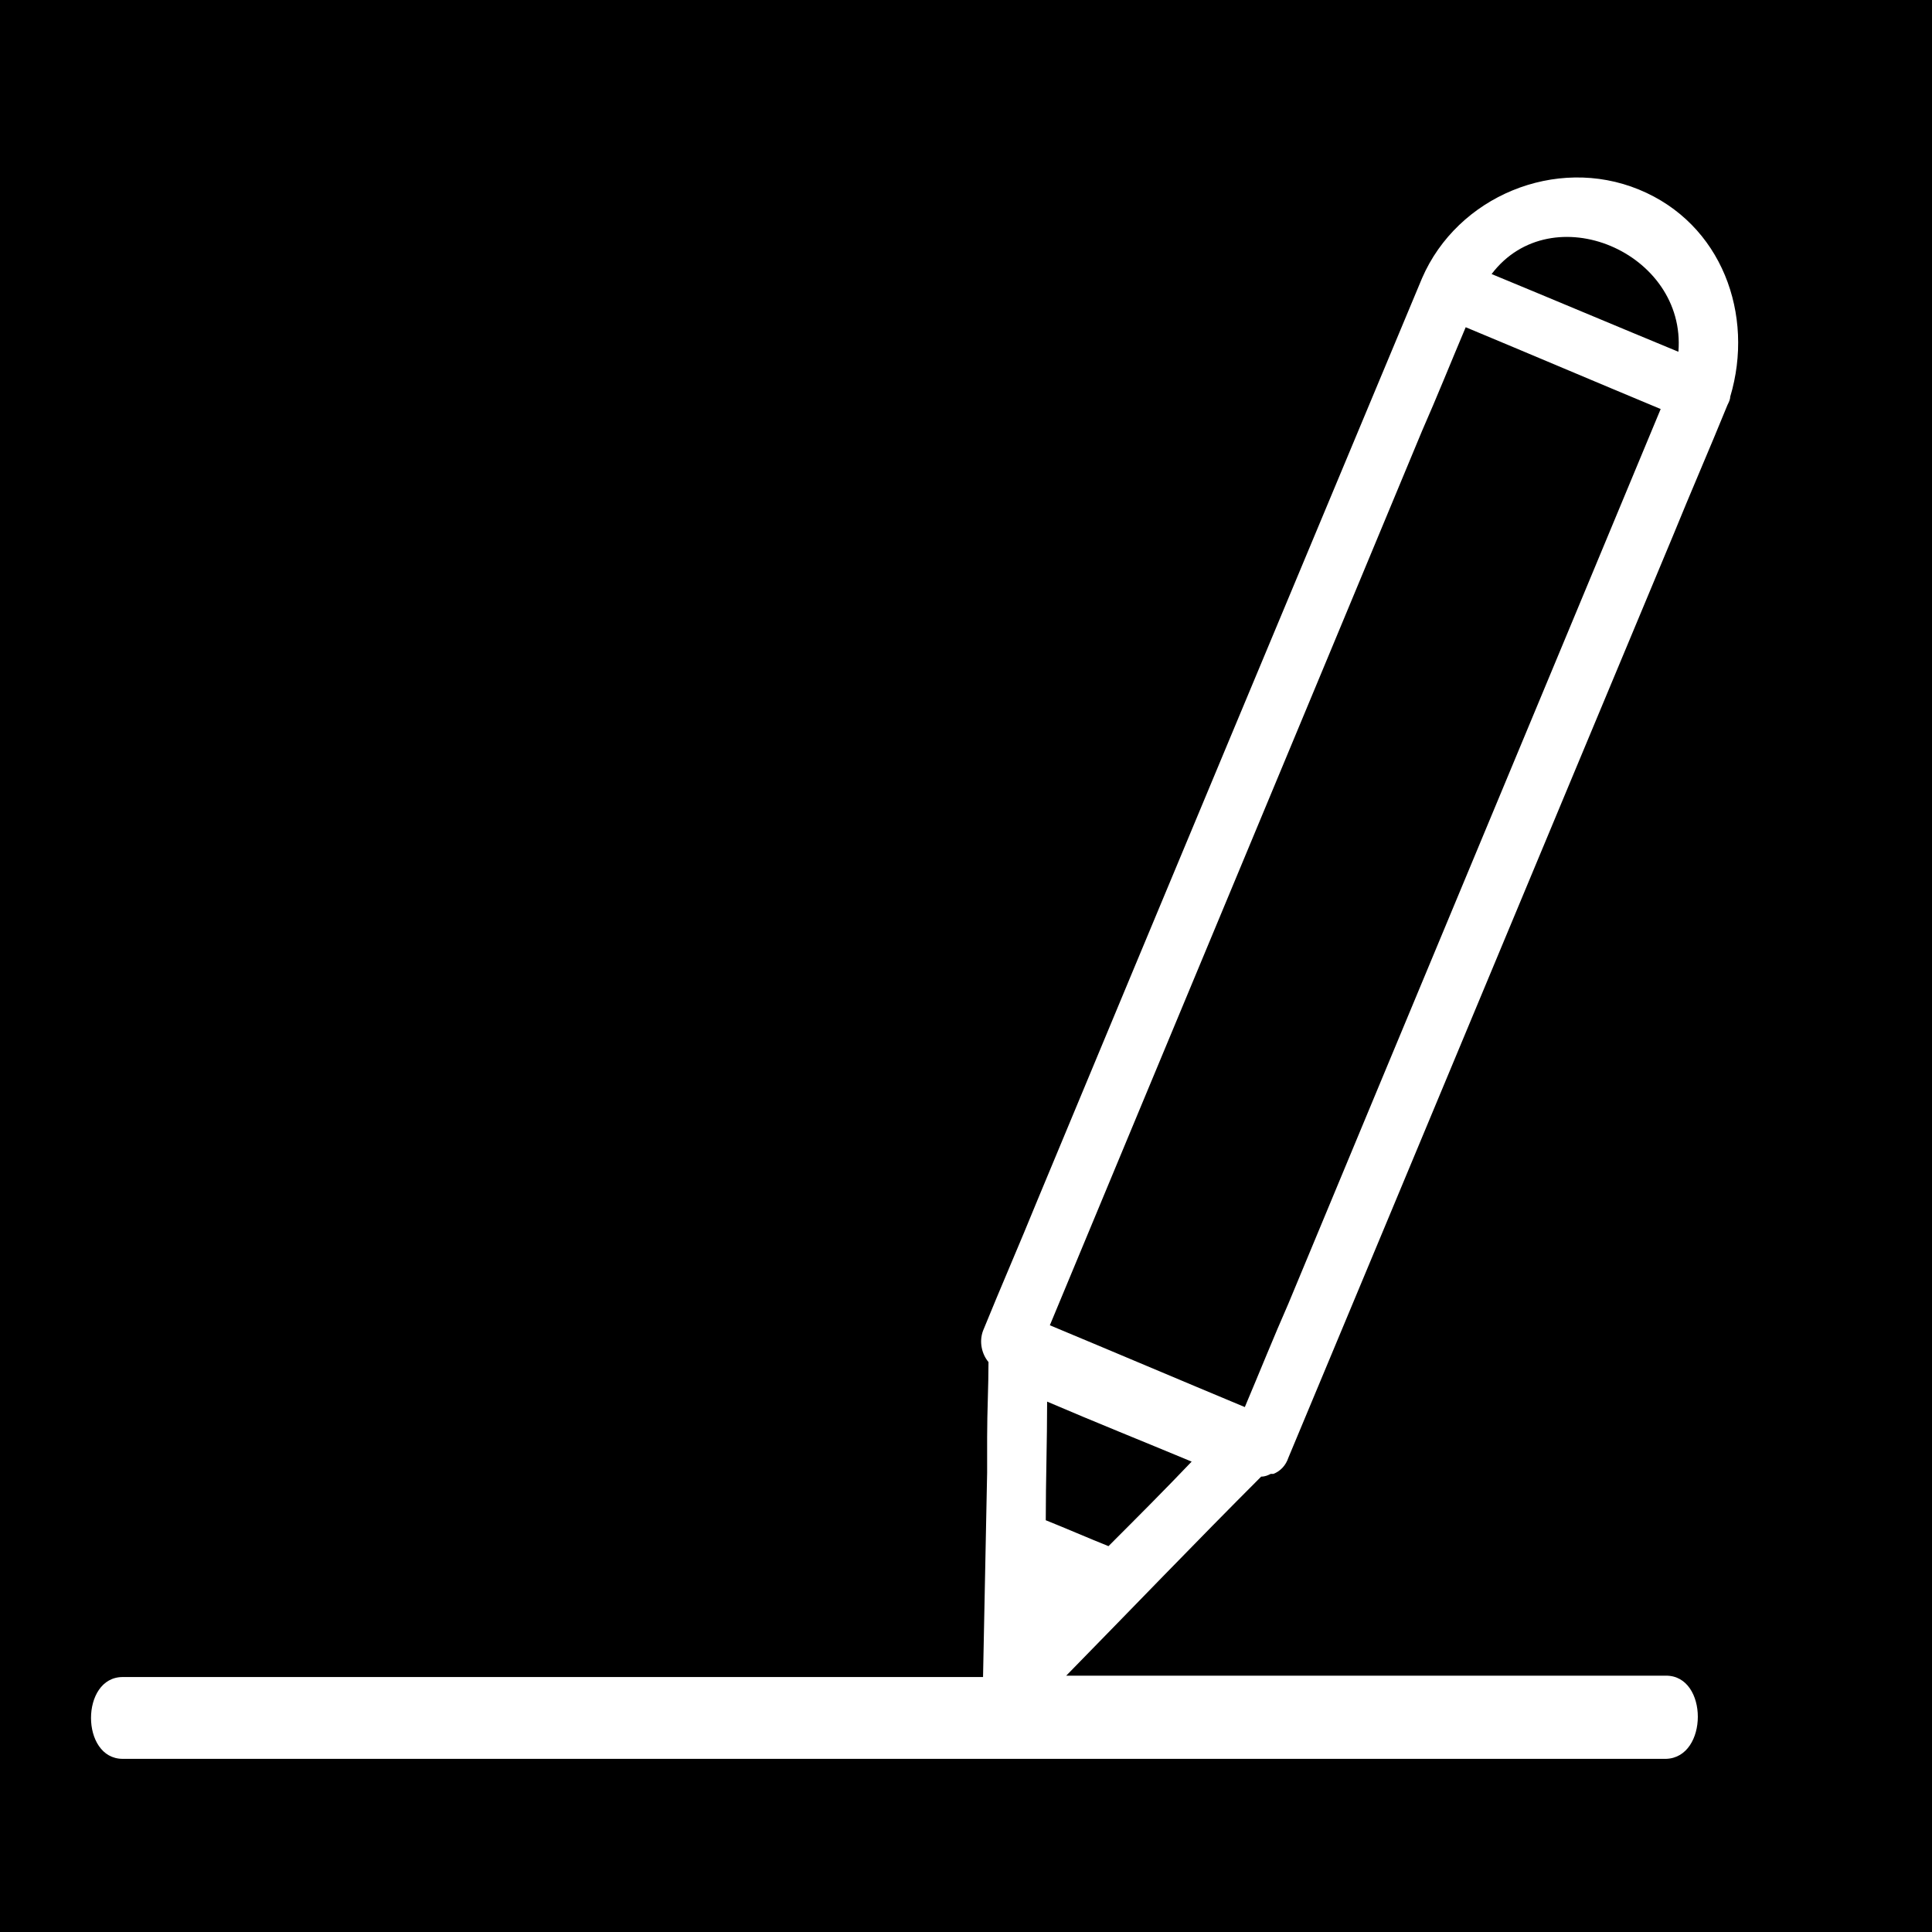 <?xml version="1.0" encoding="utf-8"?>
<!-- Generator: Adobe Illustrator 24.0.3, SVG Export Plug-In . SVG Version: 6.00 Build 0)  -->
<svg version="1.1" id="Layer_1" xmlns="http://www.w3.org/2000/svg" xmlns:xlink="http://www.w3.org/1999/xlink" x="0px" y="0px"
	 viewBox="0 0 141.7 141.7" style="enable-background:new 0 0 141.7 141.7;" xml:space="preserve">
<style type="text/css">
	.st0{fill:#FFFFFF;}
</style>
<g>
	<rect x="0" width="141.7" height="141.7"/>
	<g id="XMLID_111_">
		<path id="XMLID_112_" class="st0" d="M122.2,122.9c-14.7,0-29.3,0-44,0c4.8-4.9,9.5-9.8,14.3-14.6c0.3,0,0.5-0.1,0.7-0.2
			c0,0,0.1,0,0.1,0c0,0,0,0,0.1,0c0.5-0.2,0.9-0.6,1.1-1.2c9.4-22.5,18.8-45.1,28.2-67.6c1.3-3.2,2.7-6.4,4-9.6
			c0.1-0.2,0.2-0.4,0.2-0.6c1.8-6-0.6-12.7-6.7-15.2c-6.1-2.5-13.3,0.5-15.9,6.5C94.9,42.9,85.5,65.4,76.1,88
			c-1.3,3.2-2.7,6.4-4,9.6c-0.3,0.8-0.1,1.7,0.4,2.3c0,1.8-0.1,3.6-0.1,5.5c0,0.9,0,1.7,0,2.6c-0.1,5-0.2,10-0.3,15
			c-21,0-42.1,0-63.1,0c-3.1,0-3.1,6,0,6c37.7,0,75.5,0,113.2,0C125.3,128.9,125.3,122.9,122.2,122.9z M123.1,25.8
			c-4.6-1.9-9.1-3.8-13.7-5.7C113.8,14.3,123.7,18.5,123.1,25.8z M104.3,31.6c1.1-2.5,2.1-5,3.2-7.6c4.8,2,9.5,4,14.3,6
			c-9.1,21.9-18.2,43.7-27.3,65.6c-1.1,2.5-2.1,5-3.2,7.6c-4.8-2-9.5-4-14.3-6C86.1,75.3,95.2,53.5,104.3,31.6z M76.8,102.8
			c3.5,1.5,7,2.9,10.6,4.4c-2,2.1-4,4.1-6.1,6.2c-1.5-0.6-3.1-1.3-4.6-1.9C76.7,108.6,76.8,105.7,76.8,102.8z"/>
	</g>
</g>
</svg>

